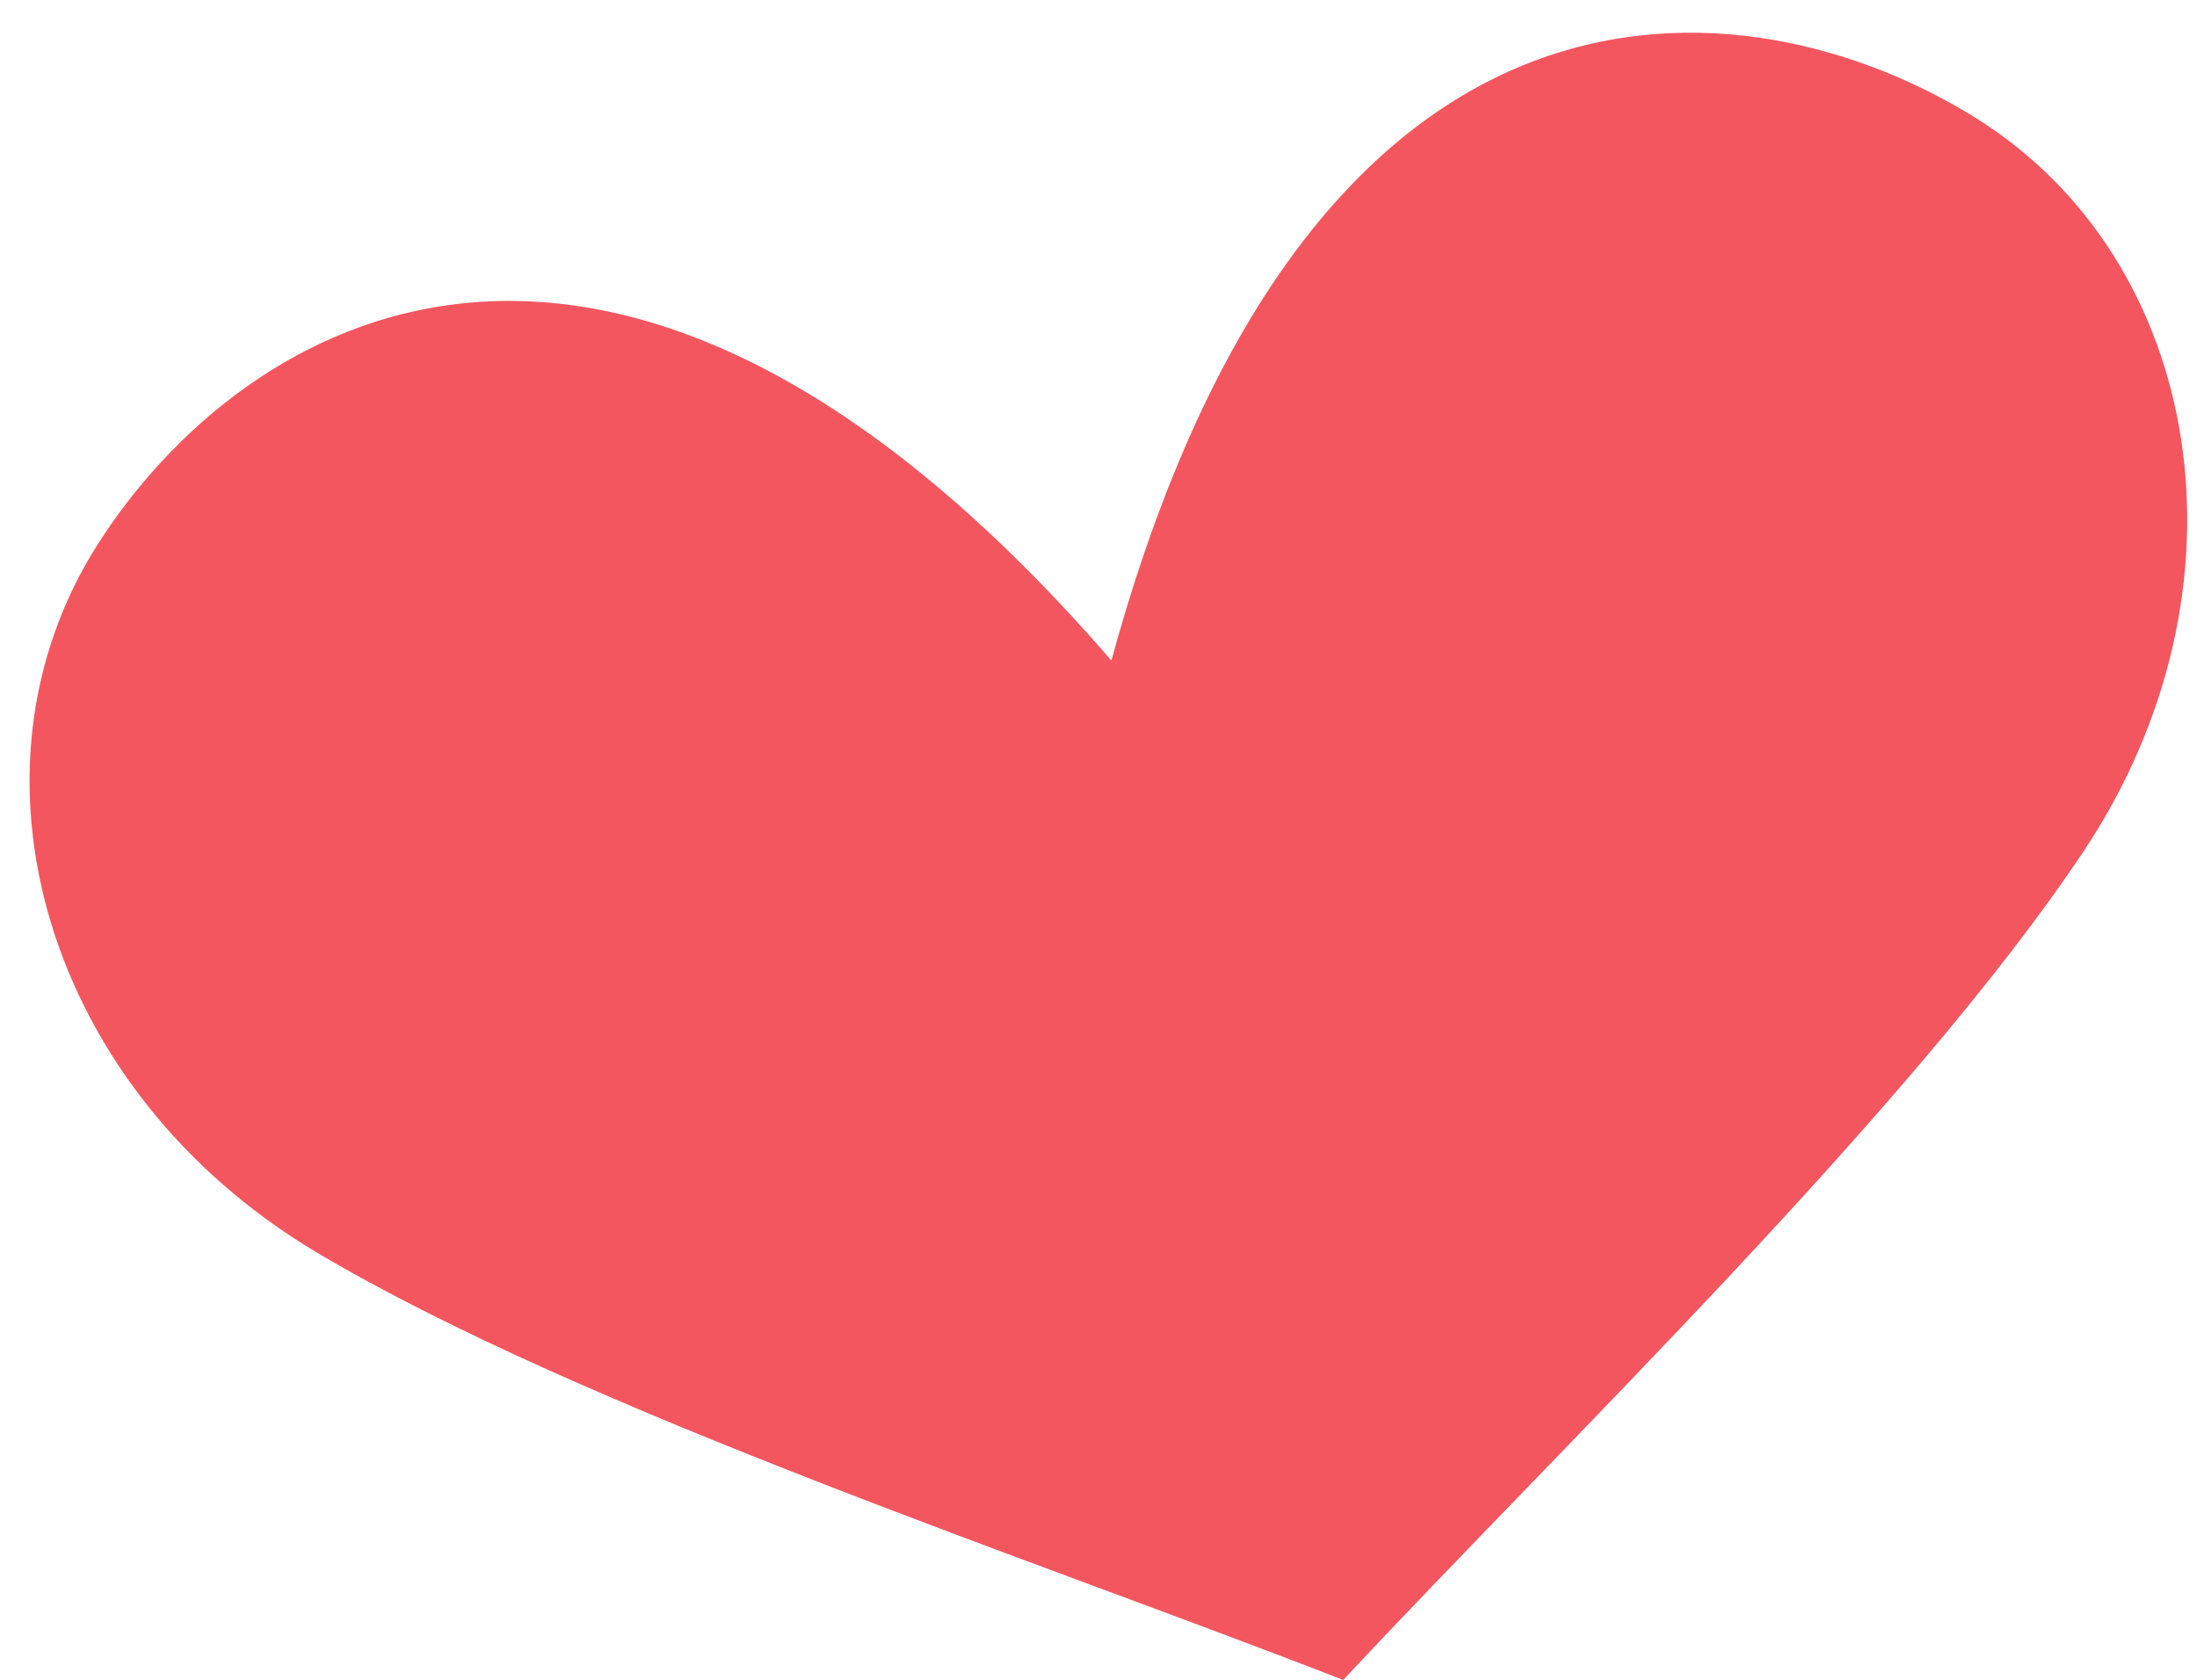 <svg width="34" height="26" viewBox="0 0 34 26" fill="none" xmlns="http://www.w3.org/2000/svg">
<path d="M4.916 19.394C9.038 21.84 16.163 24.195 20.787 26.003C24.174 22.374 29.581 17.171 32.241 13.183C34.962 9.102 34.112 4.027 30.57 1.822C27.04 -0.376 20.29 -1.102 17.2 10.224C9.517 1.347 3.744 4.919 1.511 8.427C-0.73 11.947 0.698 16.891 4.916 19.394Z" fill="#F3565F"/>
</svg>
